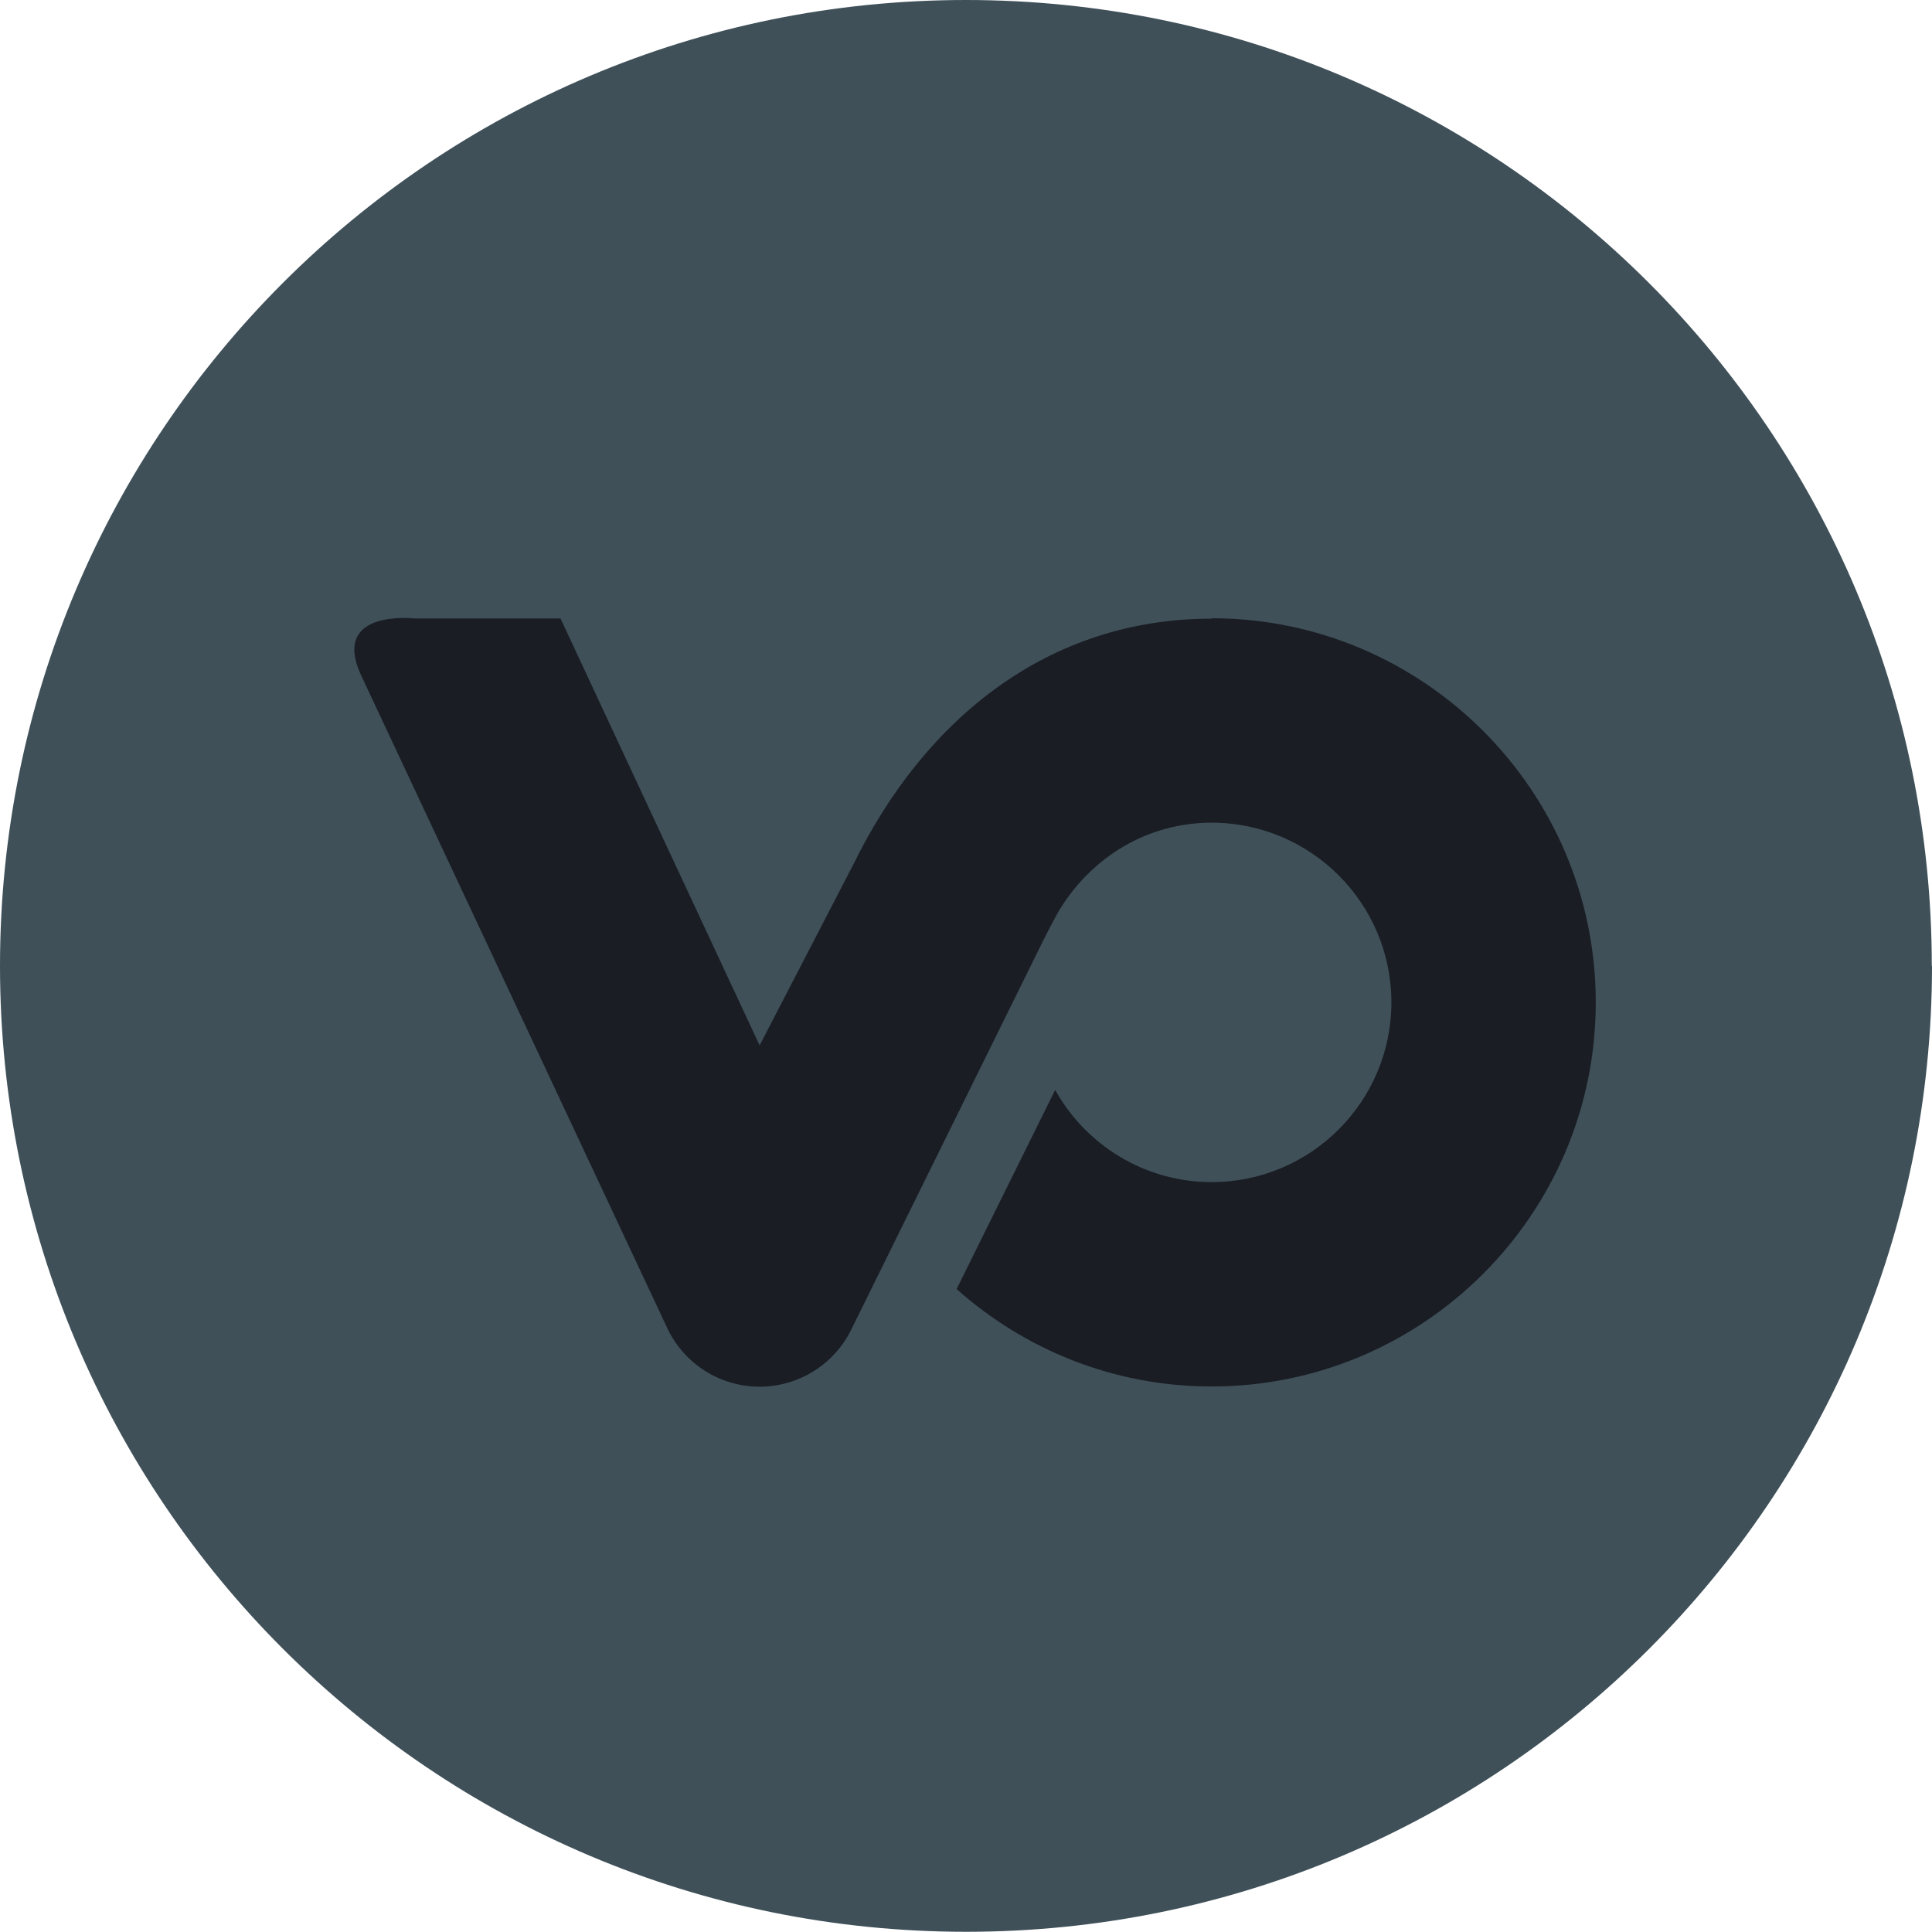 <?xml version="1.0" encoding="UTF-8"?>
<svg xmlns="http://www.w3.org/2000/svg" width="28" height="28" viewBox="0 0 28 28" fill="none">
  <g clip-path="url(#clip0_398_125)">
    <path d="M28 13.998C28 21.73 21.733 27.997 14.002 27.997C6.27 27.997 0 21.73 0 13.998C0 6.267 6.267 0 13.998 0C21.73 0 27.997 6.267 27.997 13.998" fill="#3F5059"></path>
    <path d="M17.56 8.966C15.203 8.966 13.412 10.403 12.375 12.513L11.009 15.151L8.123 8.963H6.004C6.004 8.963 4.781 8.823 5.237 9.795L9.67 19.247C9.914 19.767 10.437 20.097 11.009 20.097C11.58 20.097 12.103 19.767 12.348 19.247L15.114 13.641C15.114 13.641 15.301 13.268 15.371 13.161C15.833 12.421 16.628 11.923 17.56 11.923C18.997 11.923 20.165 13.091 20.165 14.527C20.165 15.964 18.997 17.132 17.56 17.132C16.585 17.132 15.735 16.591 15.292 15.796L13.864 18.682C14.848 19.559 16.142 20.094 17.56 20.094C20.629 20.094 23.127 17.597 23.127 14.527C23.127 11.458 20.629 8.96 17.56 8.96" fill="#1A1D24"></path>
  </g>
  <defs>
    <clipPath id="clip0_398_125">
      <rect width="28" height="28" fill="white"></rect>
    </clipPath>
  </defs>
</svg>
